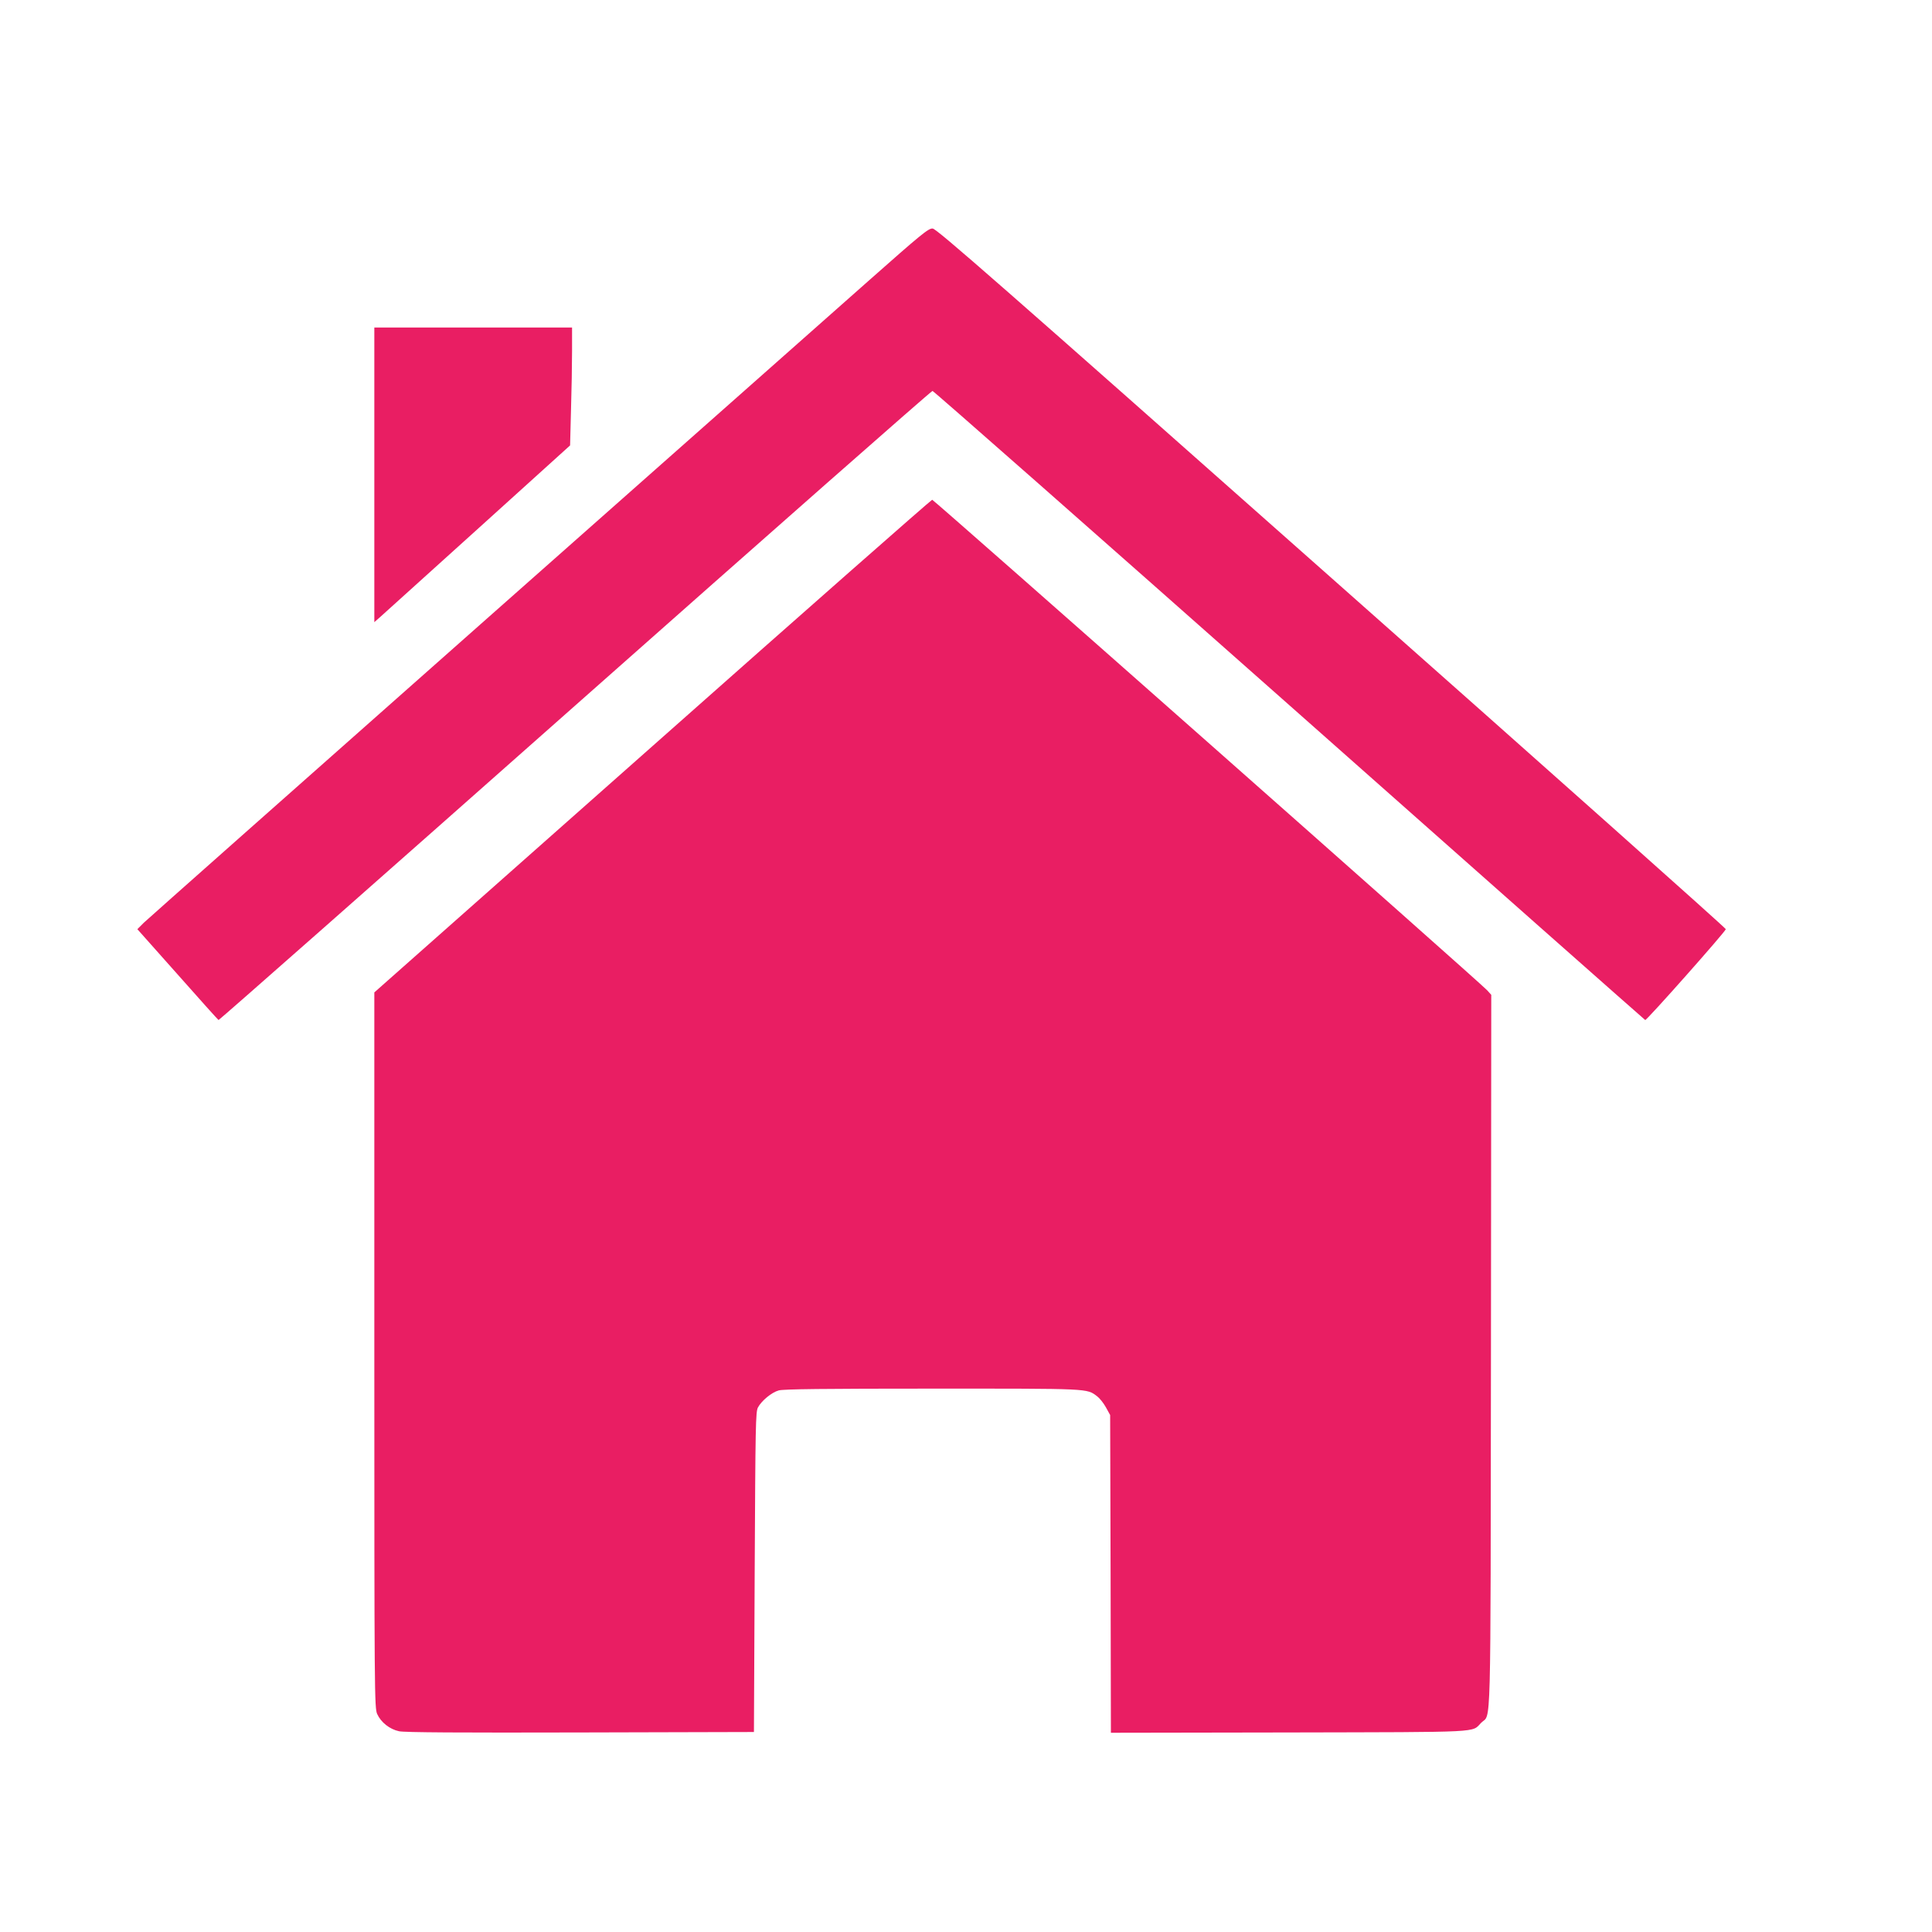 <?xml version="1.0" standalone="no"?>
<!DOCTYPE svg PUBLIC "-//W3C//DTD SVG 20010904//EN"
 "http://www.w3.org/TR/2001/REC-SVG-20010904/DTD/svg10.dtd">
<svg version="1.0" xmlns="http://www.w3.org/2000/svg"
 width="1280pt" height="1280pt" viewBox="0 0 1280 1280"
 preserveAspectRatio="xMidYMid meet">
<g transform="translate(0,1280) scale(0.1,-0.1)"
fill="#e91e63" stroke="none">
<path d="M5756 10941 c-215 -190 -1374 -1217 -2576 -2280 -1202 -1064 -2204
-1952 -2228 -1975 l-42 -42 266 -299 c146 -165 268 -301 272 -303 4 -1 1067
936 2362 2083 1295 1147 2360 2085 2368 2085 7 0 1071 -937 2364 -2082 1293
-1146 2354 -2084 2358 -2086 9 -4 532 586 534 602 0 7 -1175 1054 -2612 2326
-2206 1955 -2617 2315 -2643 2316 -28 2 -77 -39 -423 -345z"/>
<path d="M2480 9654 l0 -976 43 38 c23 21 315 284 648 585 l606 548 6 233 c4
128 7 304 7 391 l0 157 -655 0 -655 0 0 -976z"/>
<path d="M4323 7857 l-1843 -1632 0 -2370 c0 -2284 1 -2371 19 -2411 25 -55
83 -101 145 -114 35 -8 404 -10 1201 -8 l1150 3 5 1060 c5 979 6 1062 22 1091
24 44 90 99 137 112 28 9 304 12 1018 12 1054 0 1021 2 1092 -51 16 -12 42
-44 58 -73 l28 -51 3 -1053 2 -1052 1183 2 c1304 3 1204 -2 1271 65 66 65 61
-145 64 2460 l2 2362 -27 30 c-51 55 -3667 3251 -3677 3250 -6 0 -840 -734
-1853 -1632z"/>
</g>
</svg>
